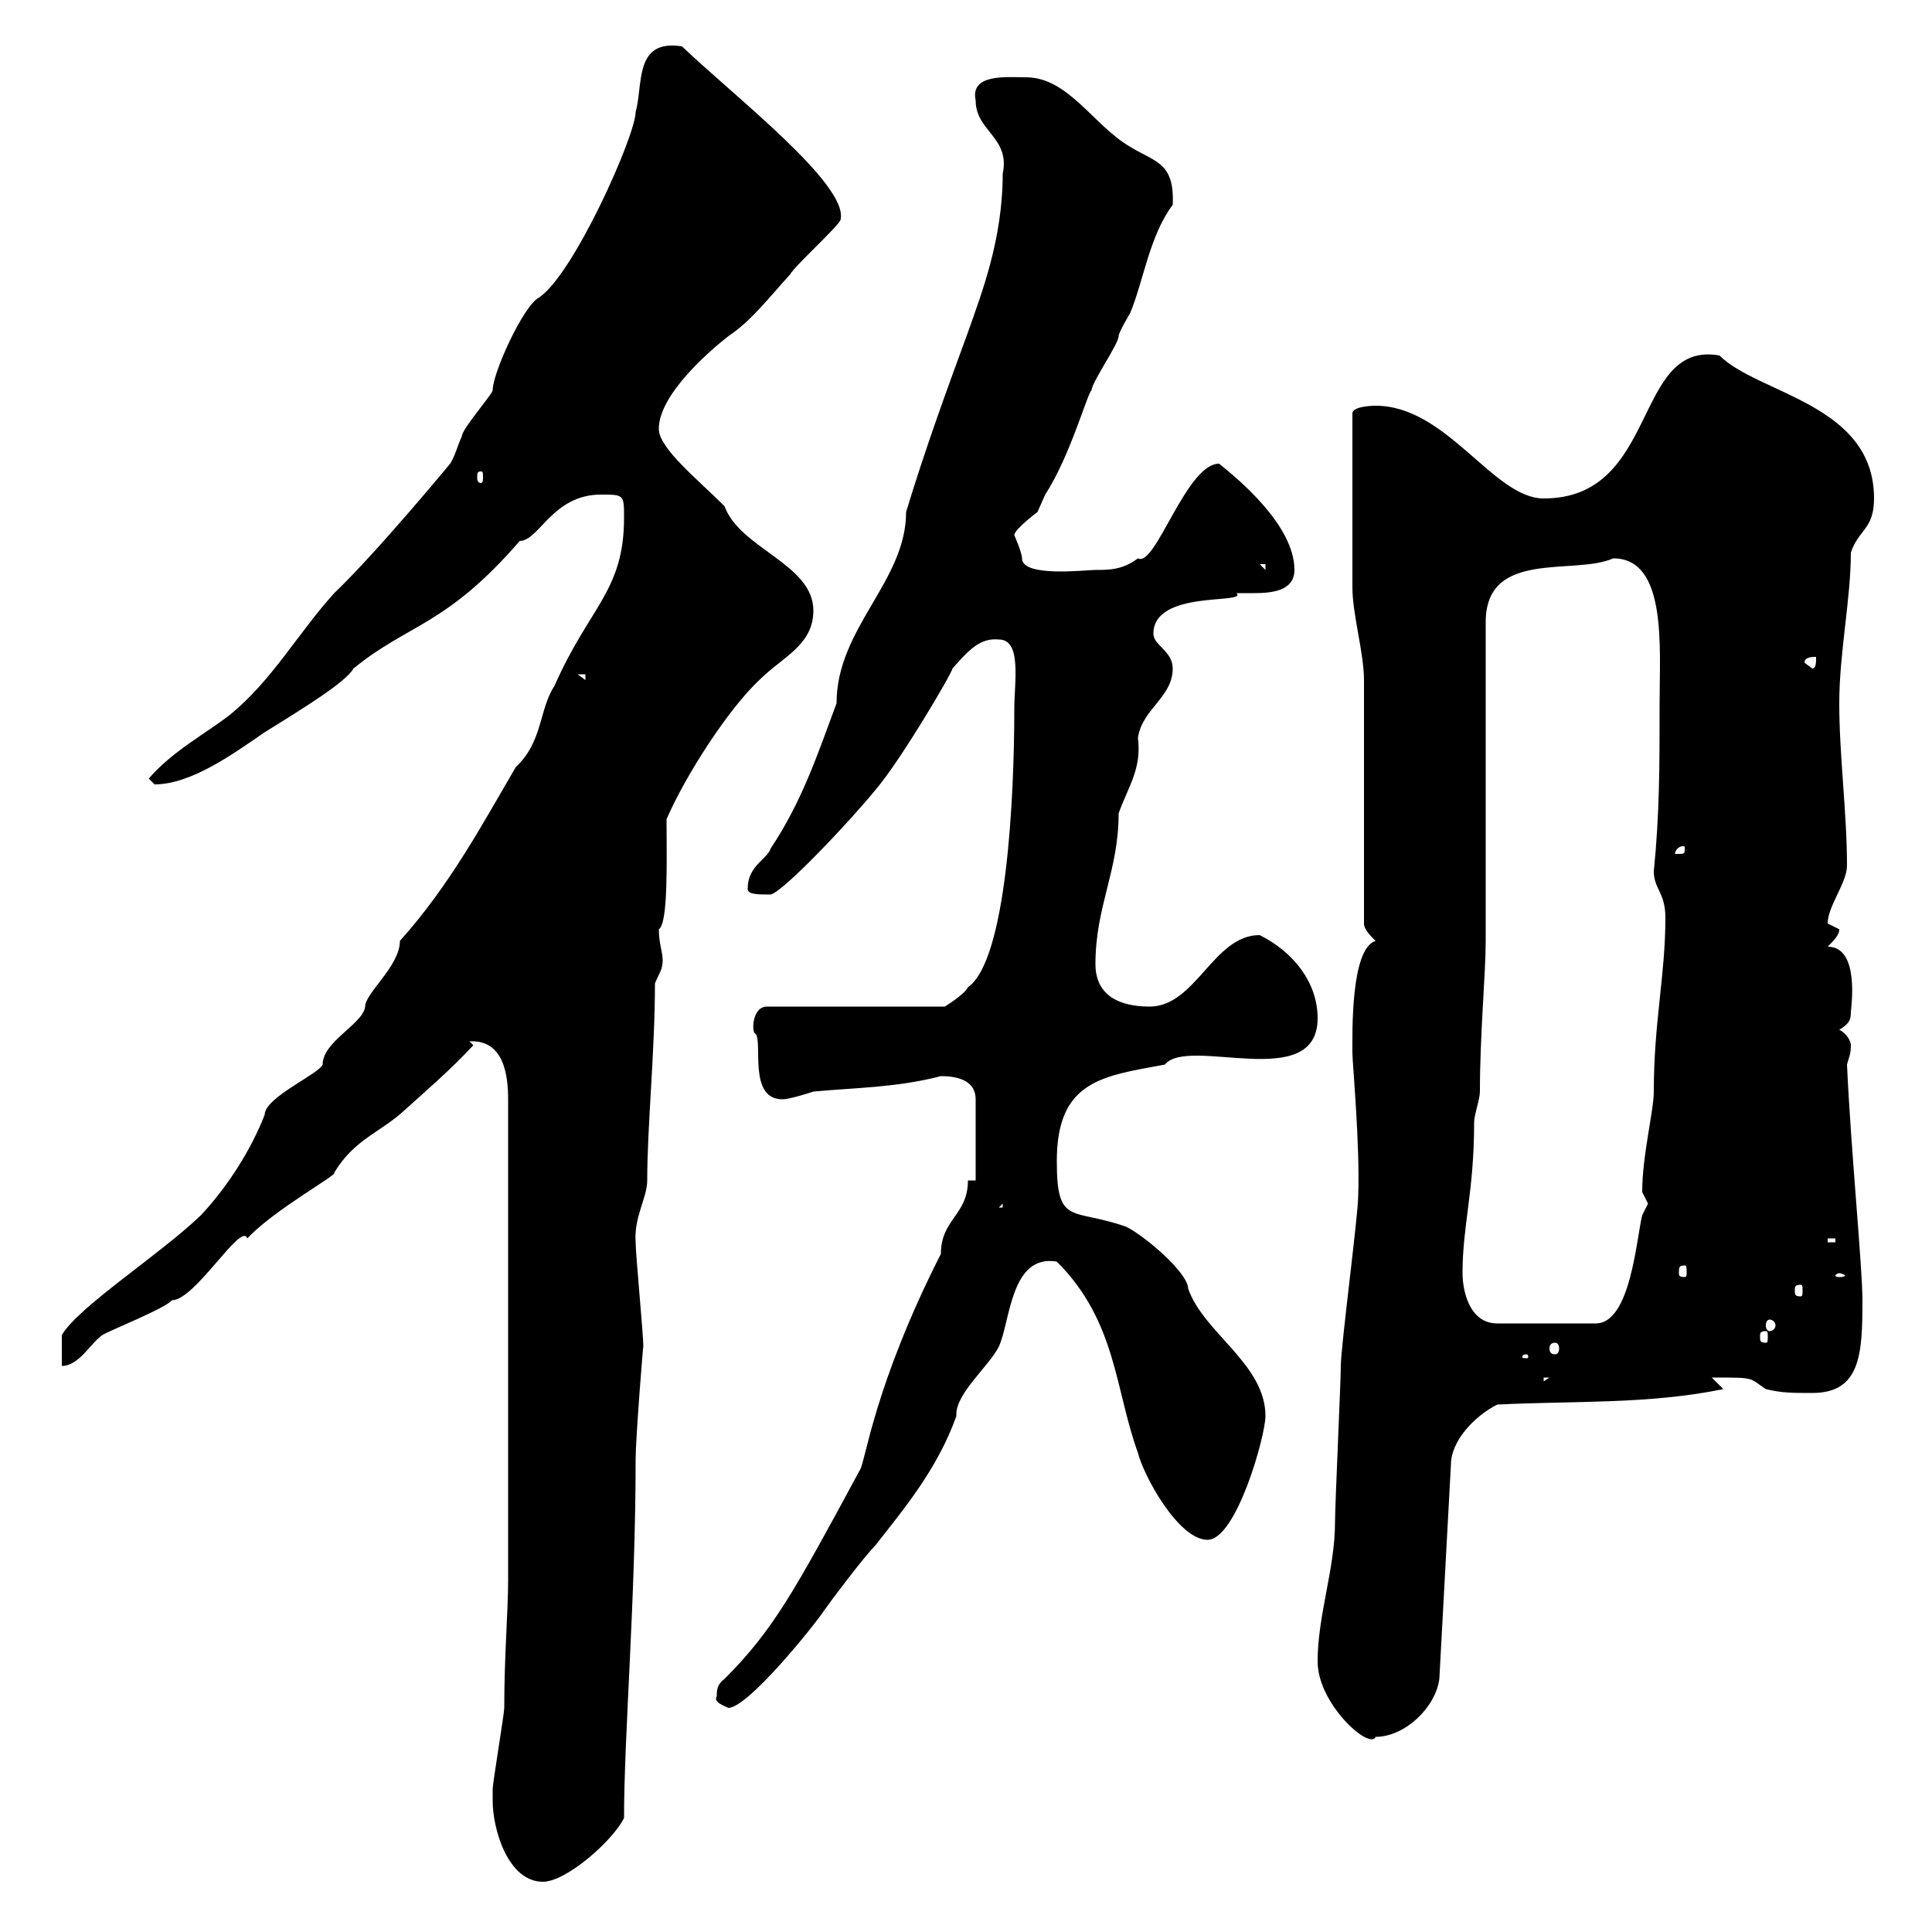 <svg xmlns="http://www.w3.org/2000/svg" xmlns:xlink="http://www.w3.org/1999/xlink" width="300" height="300"><path d="M76.50 279.60C76.50 284.10 78.90 292.20 84.30 292.20C87.90 292.20 95.10 285.90 96.90 282.30C96.90 269.40 98.70 248.40 98.70 226.50C98.70 223.50 99.90 208.20 99.90 209.10C99.90 207.30 98.70 194.70 98.70 192.90C98.40 189 100.50 186 100.50 183.30C100.50 174.90 101.70 163.20 101.70 152.70C102.30 151.20 102.90 150.60 102.90 149.10C102.90 147.90 102.30 146.40 102.30 144.30C103.80 143.40 103.50 133.20 103.50 127.20C106.50 120.30 113.10 110.10 117.90 105.60C121.50 102 126.30 100.20 126.30 94.80C126.30 87.60 114.90 85.20 112.50 78.60C108.30 74.40 102.30 69.60 102.30 66.60C102.30 61.20 110.40 54.30 113.10 52.20C116.70 49.80 119.40 46.20 122.70 42.60C123.30 41.40 129.90 35.40 130.50 34.20C132 28.80 113.70 14.70 105.90 7.20C98.40 6 99.90 13.20 98.70 17.40C98.70 21 89.10 42.60 83.70 46.20C81.30 47.40 76.50 57.90 76.50 60.60C76.50 61.20 71.70 66.60 71.70 67.80C71.10 69 70.80 70.50 69.90 72C69.90 72 58.50 85.80 51.90 92.10C46.20 98.40 42.30 105.60 35.70 111C31.80 114 26.70 116.70 23.10 120.90L24 121.80C29.70 121.80 36.30 117 41.10 113.70C47.40 109.80 53.70 105.90 54.90 103.80C63.30 96.90 69.30 97.20 80.70 84C83.70 84 85.80 76.80 93.30 76.80C96.90 76.80 96.90 76.80 96.90 80.40C96.90 91.80 91.50 94.20 86.10 106.50C83.70 110.10 84.30 115.20 80.10 119.10C75 127.80 69.90 137.40 62.10 146.10C62.10 150 56.70 154.20 56.70 156.30C56.40 159 50.10 161.70 50.10 165.30C49.50 166.80 41.10 170.40 41.10 173.10C39 178.50 35.40 184.20 31.20 188.70C24.60 195 12.30 202.80 9.60 207.30L9.60 212.10C12.30 212.10 14.10 208.50 15.90 207.30C16.80 206.70 25.80 203.10 26.70 201.90C30.30 201.90 37.50 189.60 38.40 192.30C42.60 187.80 52.50 182.40 51.90 182.10C54.90 177 59.10 175.80 62.70 172.50C66 169.50 69.90 166.20 73.50 162.30L72.90 161.70C78.30 161.40 78.90 167.10 78.90 170.70L78.90 245.40C78.90 250.20 78.30 257.10 78.30 265.20C78.30 266.10 76.50 276.90 76.50 277.80C76.50 277.80 76.50 279.60 76.50 279.60ZM204.60 258C204.60 264.60 212.70 271.80 213.60 269.70C218.10 269.70 222.90 265.20 223.50 260.70L225.30 227.40C225.30 223.80 228.90 219.90 232.50 218.10C244.20 217.50 255.90 218.10 267.60 215.70L265.80 213.90C272.70 213.90 271.50 213.90 274.20 215.70C276.60 216.30 278.40 216.30 281.40 216.30C288.90 216.30 289.20 210.30 289.20 201.90C289.20 196.80 287.40 178.50 286.80 165.30C287.10 164.10 287.40 163.80 287.40 162.30C287.40 161.70 286.80 160.50 285.60 159.90C287.10 159 287.40 158.40 287.40 157.20C287.40 156.60 288.90 147 283.80 147C284.70 146.10 285.60 145.20 285.60 144.30C285.60 144.30 283.80 143.40 283.80 143.40C283.80 140.70 286.80 137.10 286.80 134.40C286.80 126.30 285.60 117.30 285.60 109.20C285.60 101.40 287.40 93 287.40 85.80C288.60 82.20 291 82.20 291 77.40C291 62.70 273 61.20 267 55.20C253.50 52.80 257.70 77.40 239.70 77.40C231.90 77.40 224.70 63 213.60 63C213.60 63 210 63 210 64.20L210 91.20C210 95.40 211.80 101.40 211.80 105.60C211.80 111 211.80 138 211.80 143.40C211.80 144.30 212.70 145.20 213.60 146.10C209.70 147.30 210 160.50 210 163.50C210 165 211.20 177.90 210.90 185.70C210.90 188.70 208.20 209.10 208.20 212.10C208.20 214.50 207.30 233.70 207.30 236.40C207.30 243.60 204.60 250.80 204.60 258ZM111.30 263.40C110.70 264.30 112.50 264.90 113.10 265.20C116.10 265.20 126.30 252.60 128.10 249.90C128.70 249 134.10 241.80 135.90 240C140.10 234.60 145.50 228.30 148.50 219.90C148.50 219.90 148.50 219.90 148.50 219.60C148.50 216.30 153.60 212.10 155.10 209.10C156.90 205.20 156.90 194.70 164.10 195.90C173.40 205.20 173.10 215.70 176.70 225.60C177.60 229.20 183 239.10 187.50 239.10C192 239.10 196.50 222.90 196.50 219.90C196.50 211.80 186.90 207 184.50 200.10C184.50 197.70 177.90 192 174.90 190.50C166.50 187.50 164.10 190.50 164.10 180.30C164.10 167.70 171.30 167.10 180.90 165.30C184.50 160.80 204.60 169.80 204.60 158.10C204.60 152.70 201 147.90 195.60 145.20C188.40 145.20 185.70 156.30 178.50 156.30C173.70 156.30 170.10 154.50 170.10 149.70C170.10 140.70 173.70 135.30 173.70 126.30C175.20 122.10 177.30 119.40 176.70 114.60C177.30 110.10 182.10 108.30 182.10 103.80C182.10 101.10 179.10 100.20 179.10 98.40C179.10 91.50 193.80 93.90 192 92.10C192.90 92.10 193.50 92.10 194.70 92.10C197.40 92.10 201 91.80 201 88.50C201 81.60 192.30 74.40 189.30 72C184.20 72 179.40 88.20 176.70 86.70C174.30 88.50 172.20 88.50 170.10 88.50C168.60 88.50 158.70 89.70 158.70 86.70C158.70 85.80 157.50 83.10 157.50 83.10C157.50 82.20 161.10 79.50 161.10 79.50C161.10 79.50 162.30 76.80 162.30 76.80C166.20 70.80 168.90 60.90 169.50 60.60C169.50 59.40 173.70 53.40 173.70 52.20C173.70 51.60 175.50 48.60 175.50 48.60C177.60 43.50 178.50 36.60 182.10 31.80C182.40 25.20 179.40 25.20 175.50 22.80C169.80 19.50 165.90 12 159.30 12C156.30 12 150.60 11.40 151.50 15.60C151.50 20.40 156.90 21.30 155.70 27C155.70 37.20 152.40 45.60 150.30 51.60C147 60.60 143.70 69.60 140.70 79.50C140.70 90.30 129.90 97.50 129.90 109.20C126.90 117.30 124.50 124.50 119.70 131.70C119.10 133.50 116.10 134.40 116.10 138C116.10 138.90 117.60 138.90 119.70 138.90C121.80 138.30 132 127.50 135.90 122.70C139.80 118.20 147.90 104.40 147.90 103.80C150.30 101.10 152.10 99 155.10 99.30C158.70 99.30 157.50 105.90 157.50 110.10C157.50 123.90 156.30 149.10 150.30 153.30C149.70 154.50 146.70 156.30 146.70 156.30L119.10 156.30C116.70 156.30 116.70 160.50 117.30 160.50C118.50 161.70 116.10 170.70 121.50 170.70C122.70 170.70 126.30 169.50 126.30 169.50C132.60 168.90 139.20 168.90 146.10 167.10C149.10 167.10 151.50 168 151.50 170.70L151.50 183.30L150.30 183.30C150.30 188.70 146.10 189.30 146.10 194.70C135.60 215.40 134.40 227.10 133.50 228.30C123.30 247.20 120 253.20 112.50 260.70C111.30 261.60 111.30 262.50 111.30 263.40ZM239.70 213.90L240.60 213.90L239.70 214.50ZM237 210.30C237.30 210.30 237.30 210.60 237.30 210.60C237.30 210.90 237.30 210.90 237 210.90C236.40 210.90 236.40 210.90 236.40 210.60C236.40 210.60 236.40 210.30 237 210.30ZM241.50 208.50C241.80 208.50 242.10 208.80 242.10 209.40C242.10 210 241.80 210.30 241.50 210.30C240.90 210.30 240.60 210 240.60 209.40C240.60 208.80 240.90 208.50 241.50 208.50ZM274.20 206.70C274.50 206.70 274.50 207 274.50 207.60C274.50 208.20 274.50 208.50 274.20 208.50C273.30 208.50 273.30 208.20 273.30 207.60C273.30 207 273.30 206.70 274.20 206.70ZM227.10 197.70C227.10 190.20 228.90 185.10 228.90 174.30C228.90 173.10 229.80 170.70 229.80 169.50C229.80 160.50 230.70 151.20 230.70 146.10L230.70 96.60C230.70 85.20 244.50 89.40 250.50 86.70C258.90 86.70 257.70 100.50 257.70 109.20C257.70 119.10 257.70 126.30 256.80 135.30C256.80 138 258.60 138.60 258.60 142.50C258.60 151.50 256.80 158.70 256.80 169.50C256.80 172.50 255 179.40 255 185.10C255 185.10 255.90 186.90 255.90 186.90C255.90 186.90 255 188.70 255 188.70C254.10 192.30 253.20 205.50 247.80 205.50L232.50 205.50C228 205.50 227.10 200.10 227.10 197.70ZM274.80 204.90C275.10 204.90 275.70 205.20 275.70 205.80C275.70 206.40 275.10 206.70 274.80 206.70C274.50 206.70 274.20 206.40 274.20 205.80C274.20 205.20 274.50 204.90 274.80 204.90ZM279.60 199.50C279.90 199.50 279.90 199.80 279.90 200.40C279.90 201 279.90 201.30 279.60 201.30C278.70 201.30 278.70 201 278.70 200.40C278.70 199.80 278.70 199.50 279.60 199.50ZM285.60 197.70C285.90 197.70 286.50 198 286.50 198C286.50 198.30 285.90 198.30 285.60 198.30C285.30 198.30 285 198.30 285 198C285 198 285.30 197.70 285.60 197.70ZM261.60 196.50C261.90 196.50 261.90 196.80 261.90 197.70C261.90 198 261.90 198.30 261.60 198.30C260.70 198.30 260.70 198 260.70 197.70C260.70 196.80 260.70 196.50 261.60 196.50ZM283.80 192.30L285 192.30L285 192.90L283.80 192.90ZM155.70 186.90L155.70 187.50L155.10 187.50ZM261.60 131.70C261.60 132.60 261.60 132.60 260.40 132.60C260.40 132.60 260.10 132.60 260.10 132.60C260.10 132 260.70 131.40 261.30 131.40C261.60 131.40 261.60 131.40 261.60 131.70ZM89.70 104.70L90.90 104.70L90.90 105.60ZM280.20 102.90C280.20 102 281.40 102 282 102C282 102.90 282 103.80 281.40 103.80ZM195.60 87.60L196.50 87.60L196.50 88.50ZM74.70 73.20C75 73.20 75 73.50 75 74.10C75 74.40 75 75 74.70 75C74.10 75 74.10 74.40 74.10 74.10C74.10 73.50 74.10 73.20 74.70 73.20Z"/></svg>